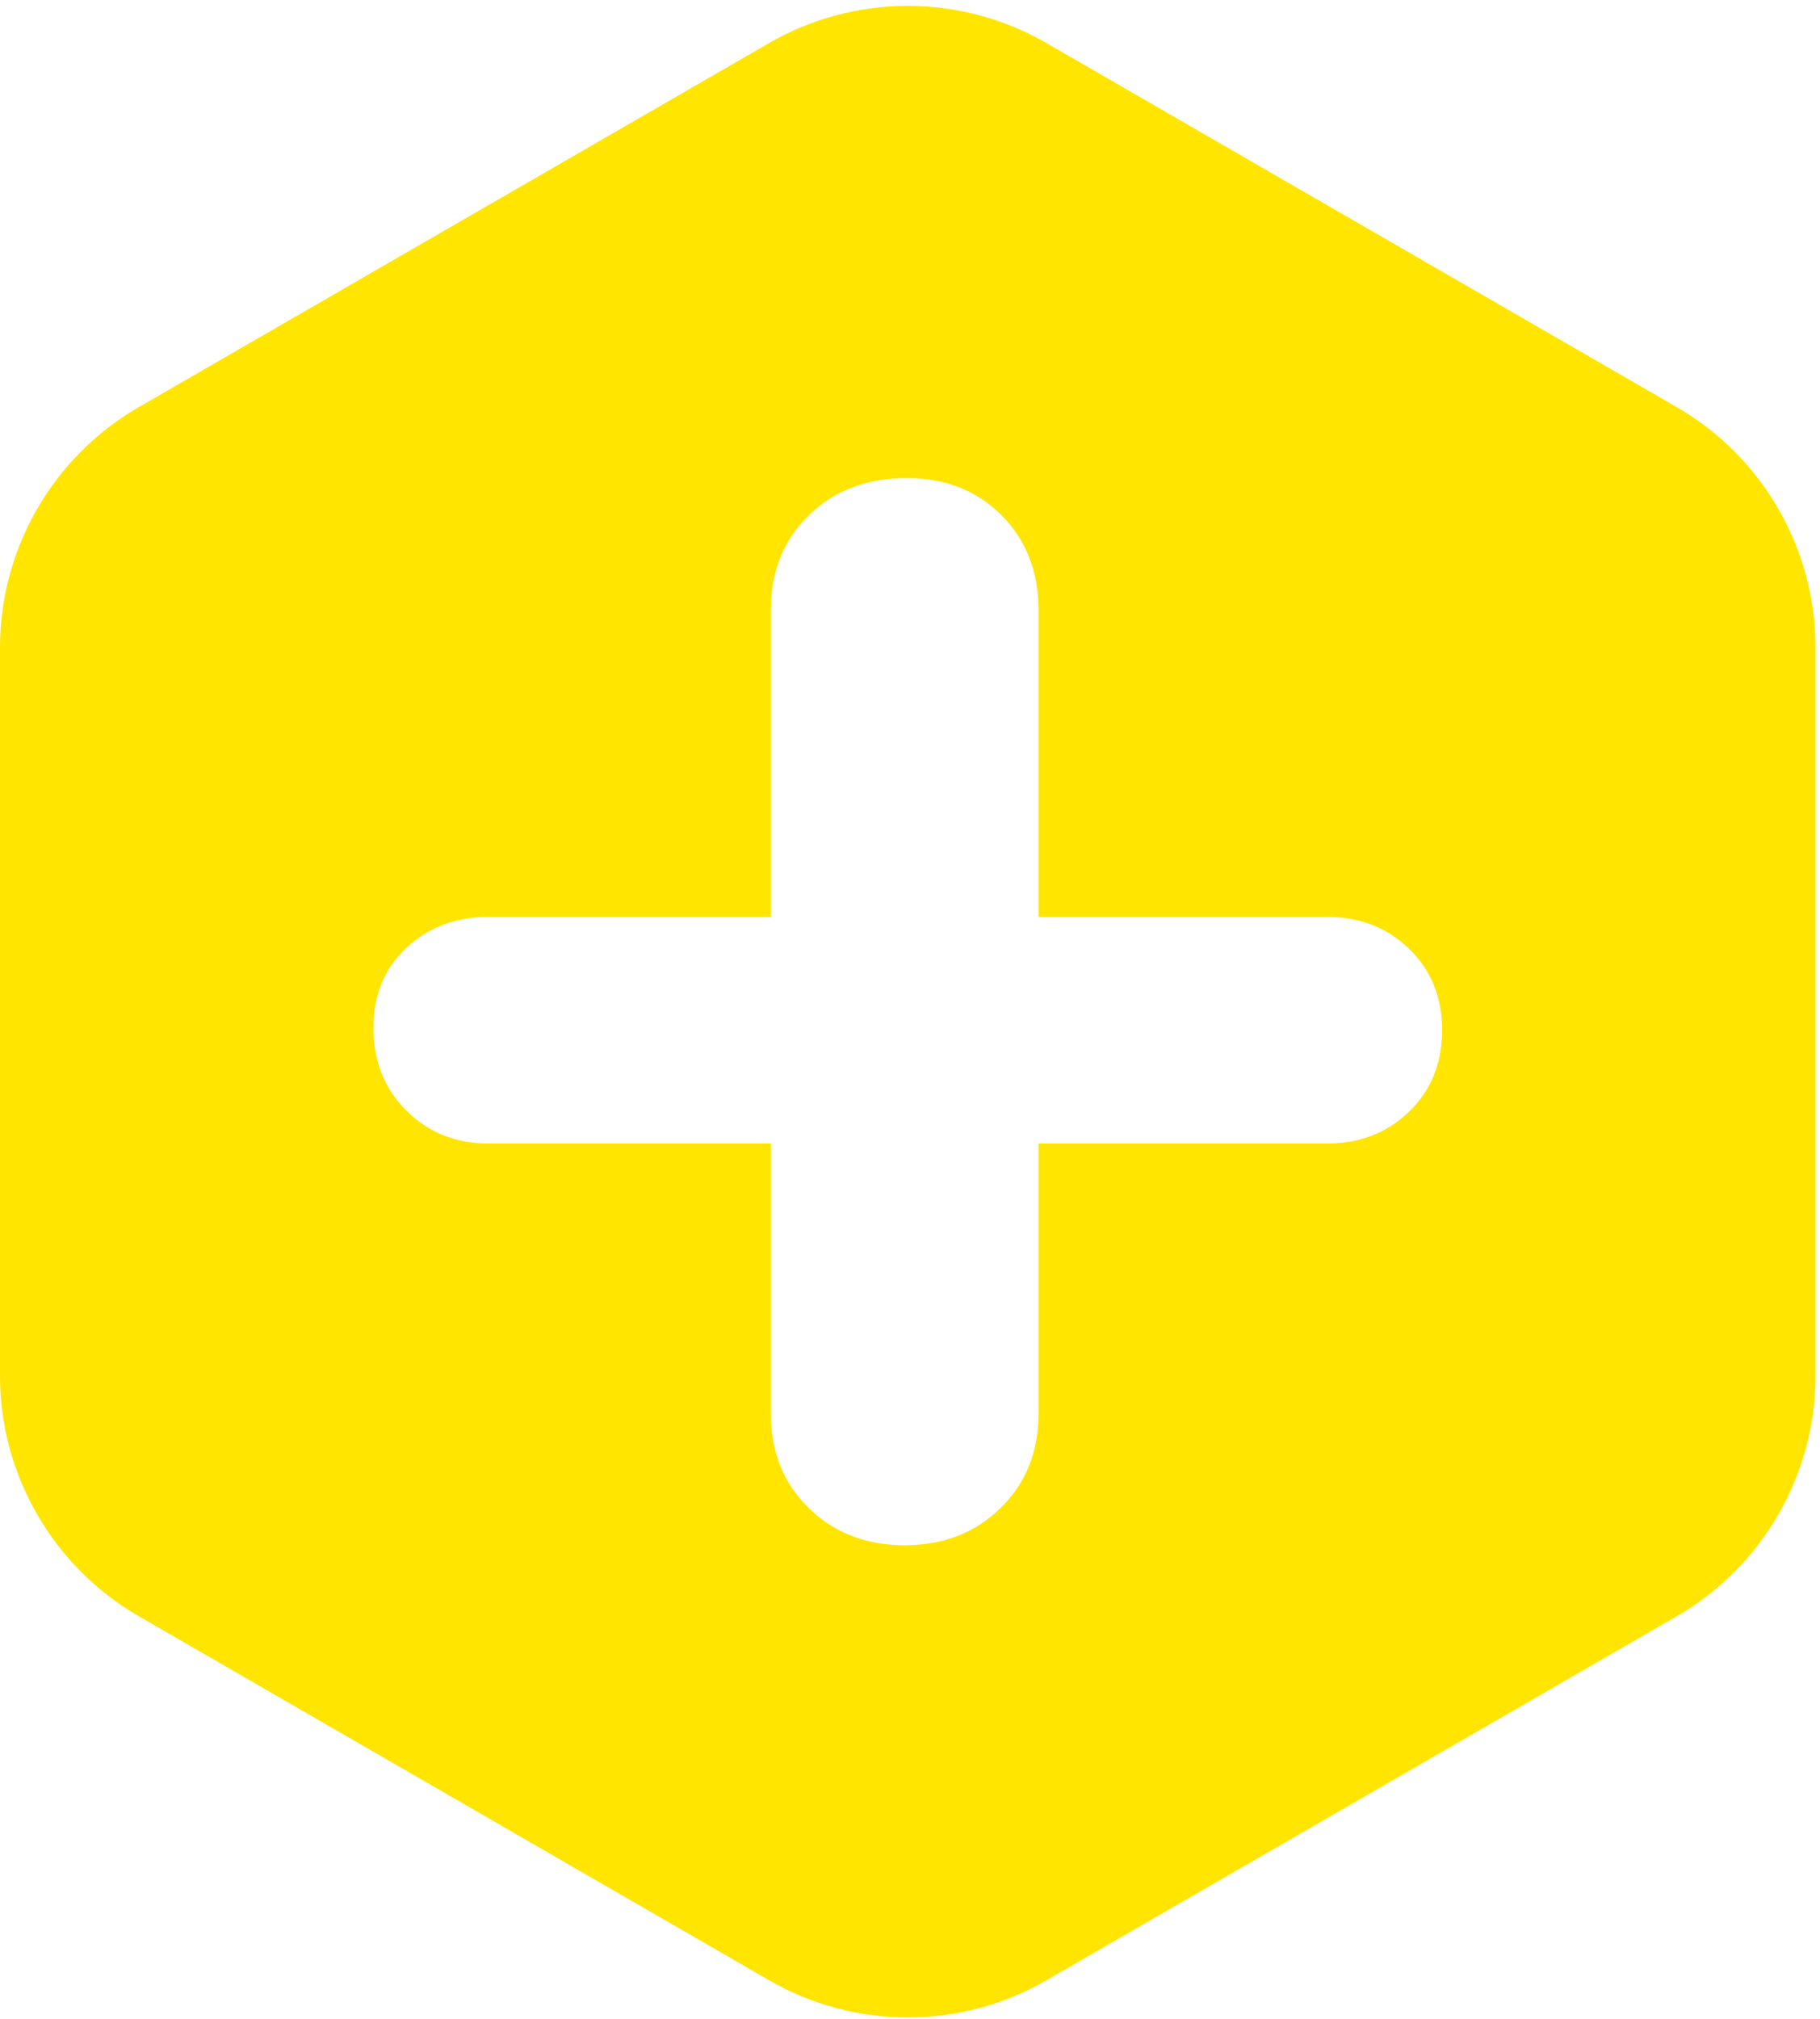 <svg width="276" height="306" viewBox="0 0 276 306" fill="none" xmlns="http://www.w3.org/2000/svg">
<path d="M213.694 168.492C210.365 171.715 206.2 173.331 201.207 173.331H157.492V214.236C157.492 220.066 155.559 224.857 151.711 228.6C147.854 232.351 143.015 234.218 137.193 234.218C131.363 234.218 126.524 232.351 122.668 228.6C118.819 224.857 116.895 220.066 116.895 214.236V173.331H74.114C69.12 173.331 64.947 171.666 61.626 168.329C58.289 165.009 56.624 160.835 56.624 155.842C56.624 150.848 58.289 146.789 61.626 143.663C64.947 140.545 69.12 138.978 74.114 138.978H116.895V92.454C116.895 86.624 118.819 81.834 122.668 78.091C126.524 74.339 131.461 72.464 137.502 72.464C143.331 72.464 148.122 74.339 151.865 78.091C155.616 81.834 157.492 86.624 157.492 92.454V138.978H201.207C206.2 138.978 210.365 140.594 213.694 143.817C217.023 147.048 218.696 151.157 218.696 156.15C218.696 161.152 217.023 165.26 213.694 168.492ZM254.323 61.738L158.661 6.51C145.702 -0.976 129.61 -0.976 116.659 6.51L20.997 61.738C8.046 69.224 0 83.157 0 98.113V208.577C0 223.533 8.046 237.466 20.997 244.952L116.659 300.172C123.139 303.923 130.397 305.791 137.656 305.791C144.923 305.791 152.182 303.923 158.661 300.172L254.323 244.952C267.274 237.466 275.32 223.533 275.32 208.577V98.113C275.32 83.157 267.274 69.224 254.323 61.738Z" fill="#FFE500"/>
</svg>
